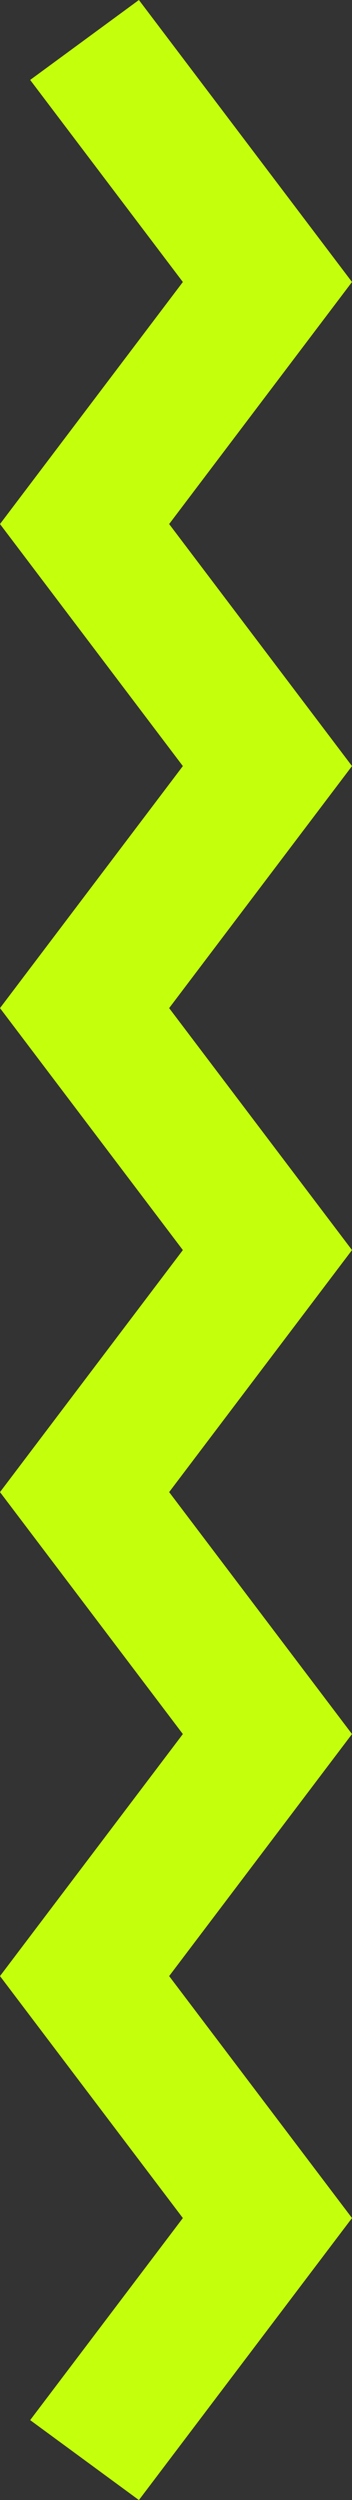 <svg width="23" height="163" viewBox="0 0 23 163" fill="none" xmlns="http://www.w3.org/2000/svg">
<rect x="0" y="0" width="23" height="163" fill="#333333" stroke="none"/>
<g clip-path="url(#clip0_2796_9736)">
<path d="M1.16009e-06 97.283L11.948 81.503L7.83791e-07 65.727L11.948 49.947L4.07434e-07 34.167L11.948 18.386L1.971 5.212L9.076 1.66043e-07L23 18.386L11.052 34.167L23 49.947L11.052 65.727L23 81.503L11.052 97.283L23 113.058L11.052 128.838L23 144.614L9.076 163L1.971 157.788L11.948 144.614L1.53638e-06 128.838L11.948 113.058L1.16009e-06 97.283Z" fill="#C4FF0B"/>
</g>
<defs>
<clipPath id="clip0_2796_9736">
<rect width="163" height="23" fill="white" transform="translate(23) rotate(90)"/>
</clipPath>
</defs>
</svg>

